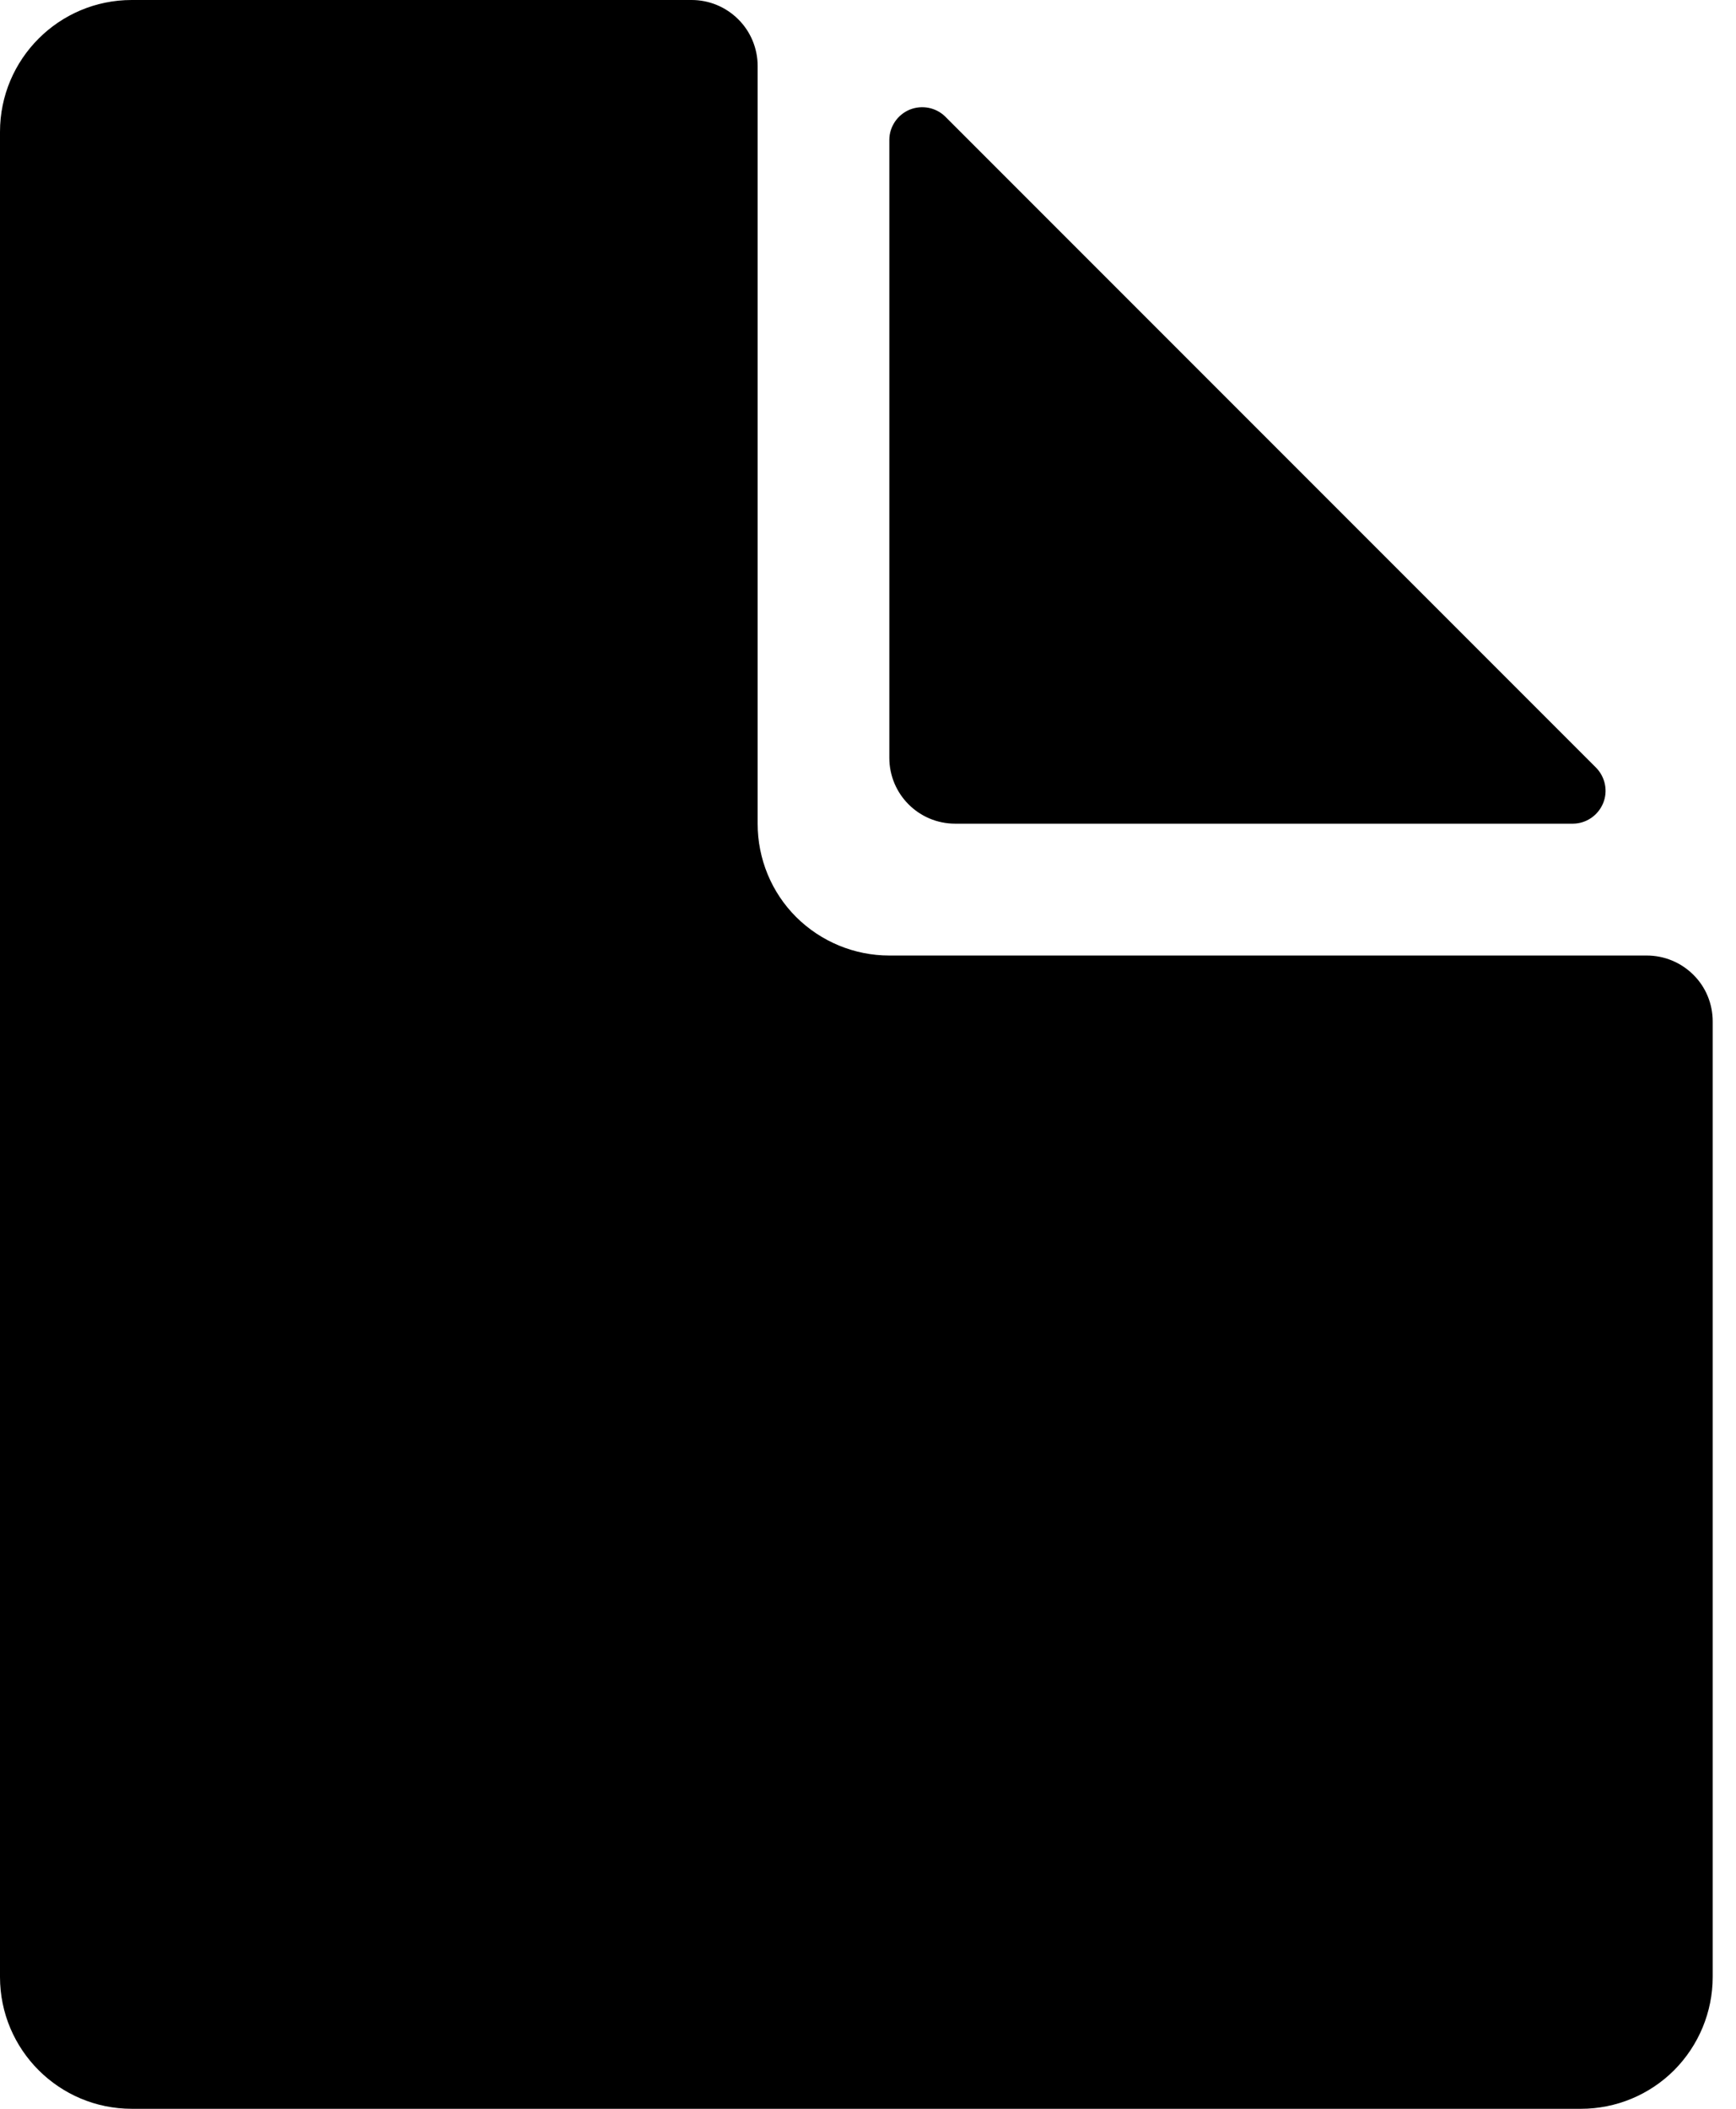 <svg width="14" height="17" viewBox="0 0 14 17" fill="none" xmlns="http://www.w3.org/2000/svg">
<path id="page" fill-rule="evenodd" clip-rule="evenodd" d="M0 1.063V15.938L0 15.937C0 16.524 0.476 17 1.063 17H12.75C13.032 17 13.302 16.888 13.501 16.689C13.7 16.489 13.812 16.219 13.812 15.937V8.234C13.812 8.093 13.757 7.958 13.657 7.859C13.557 7.759 13.422 7.703 13.281 7.703H7.172C6.89 7.703 6.62 7.591 6.42 7.392C6.221 7.193 6.11 6.923 6.11 6.64V0.531C6.11 0.391 6.054 0.255 5.954 0.156C5.854 0.056 5.719 0 5.578 0H1.062C0.476 0 0 0.476 0 1.063ZM12.872 6.189L7.623 0.94C7.548 0.866 7.435 0.844 7.336 0.884C7.238 0.925 7.173 1.02 7.172 1.126V6.109C7.172 6.403 7.41 6.64 7.703 6.64H12.686C12.792 6.639 12.887 6.574 12.928 6.476C12.969 6.378 12.946 6.265 12.872 6.189Z" fill="black"/>
</svg>
